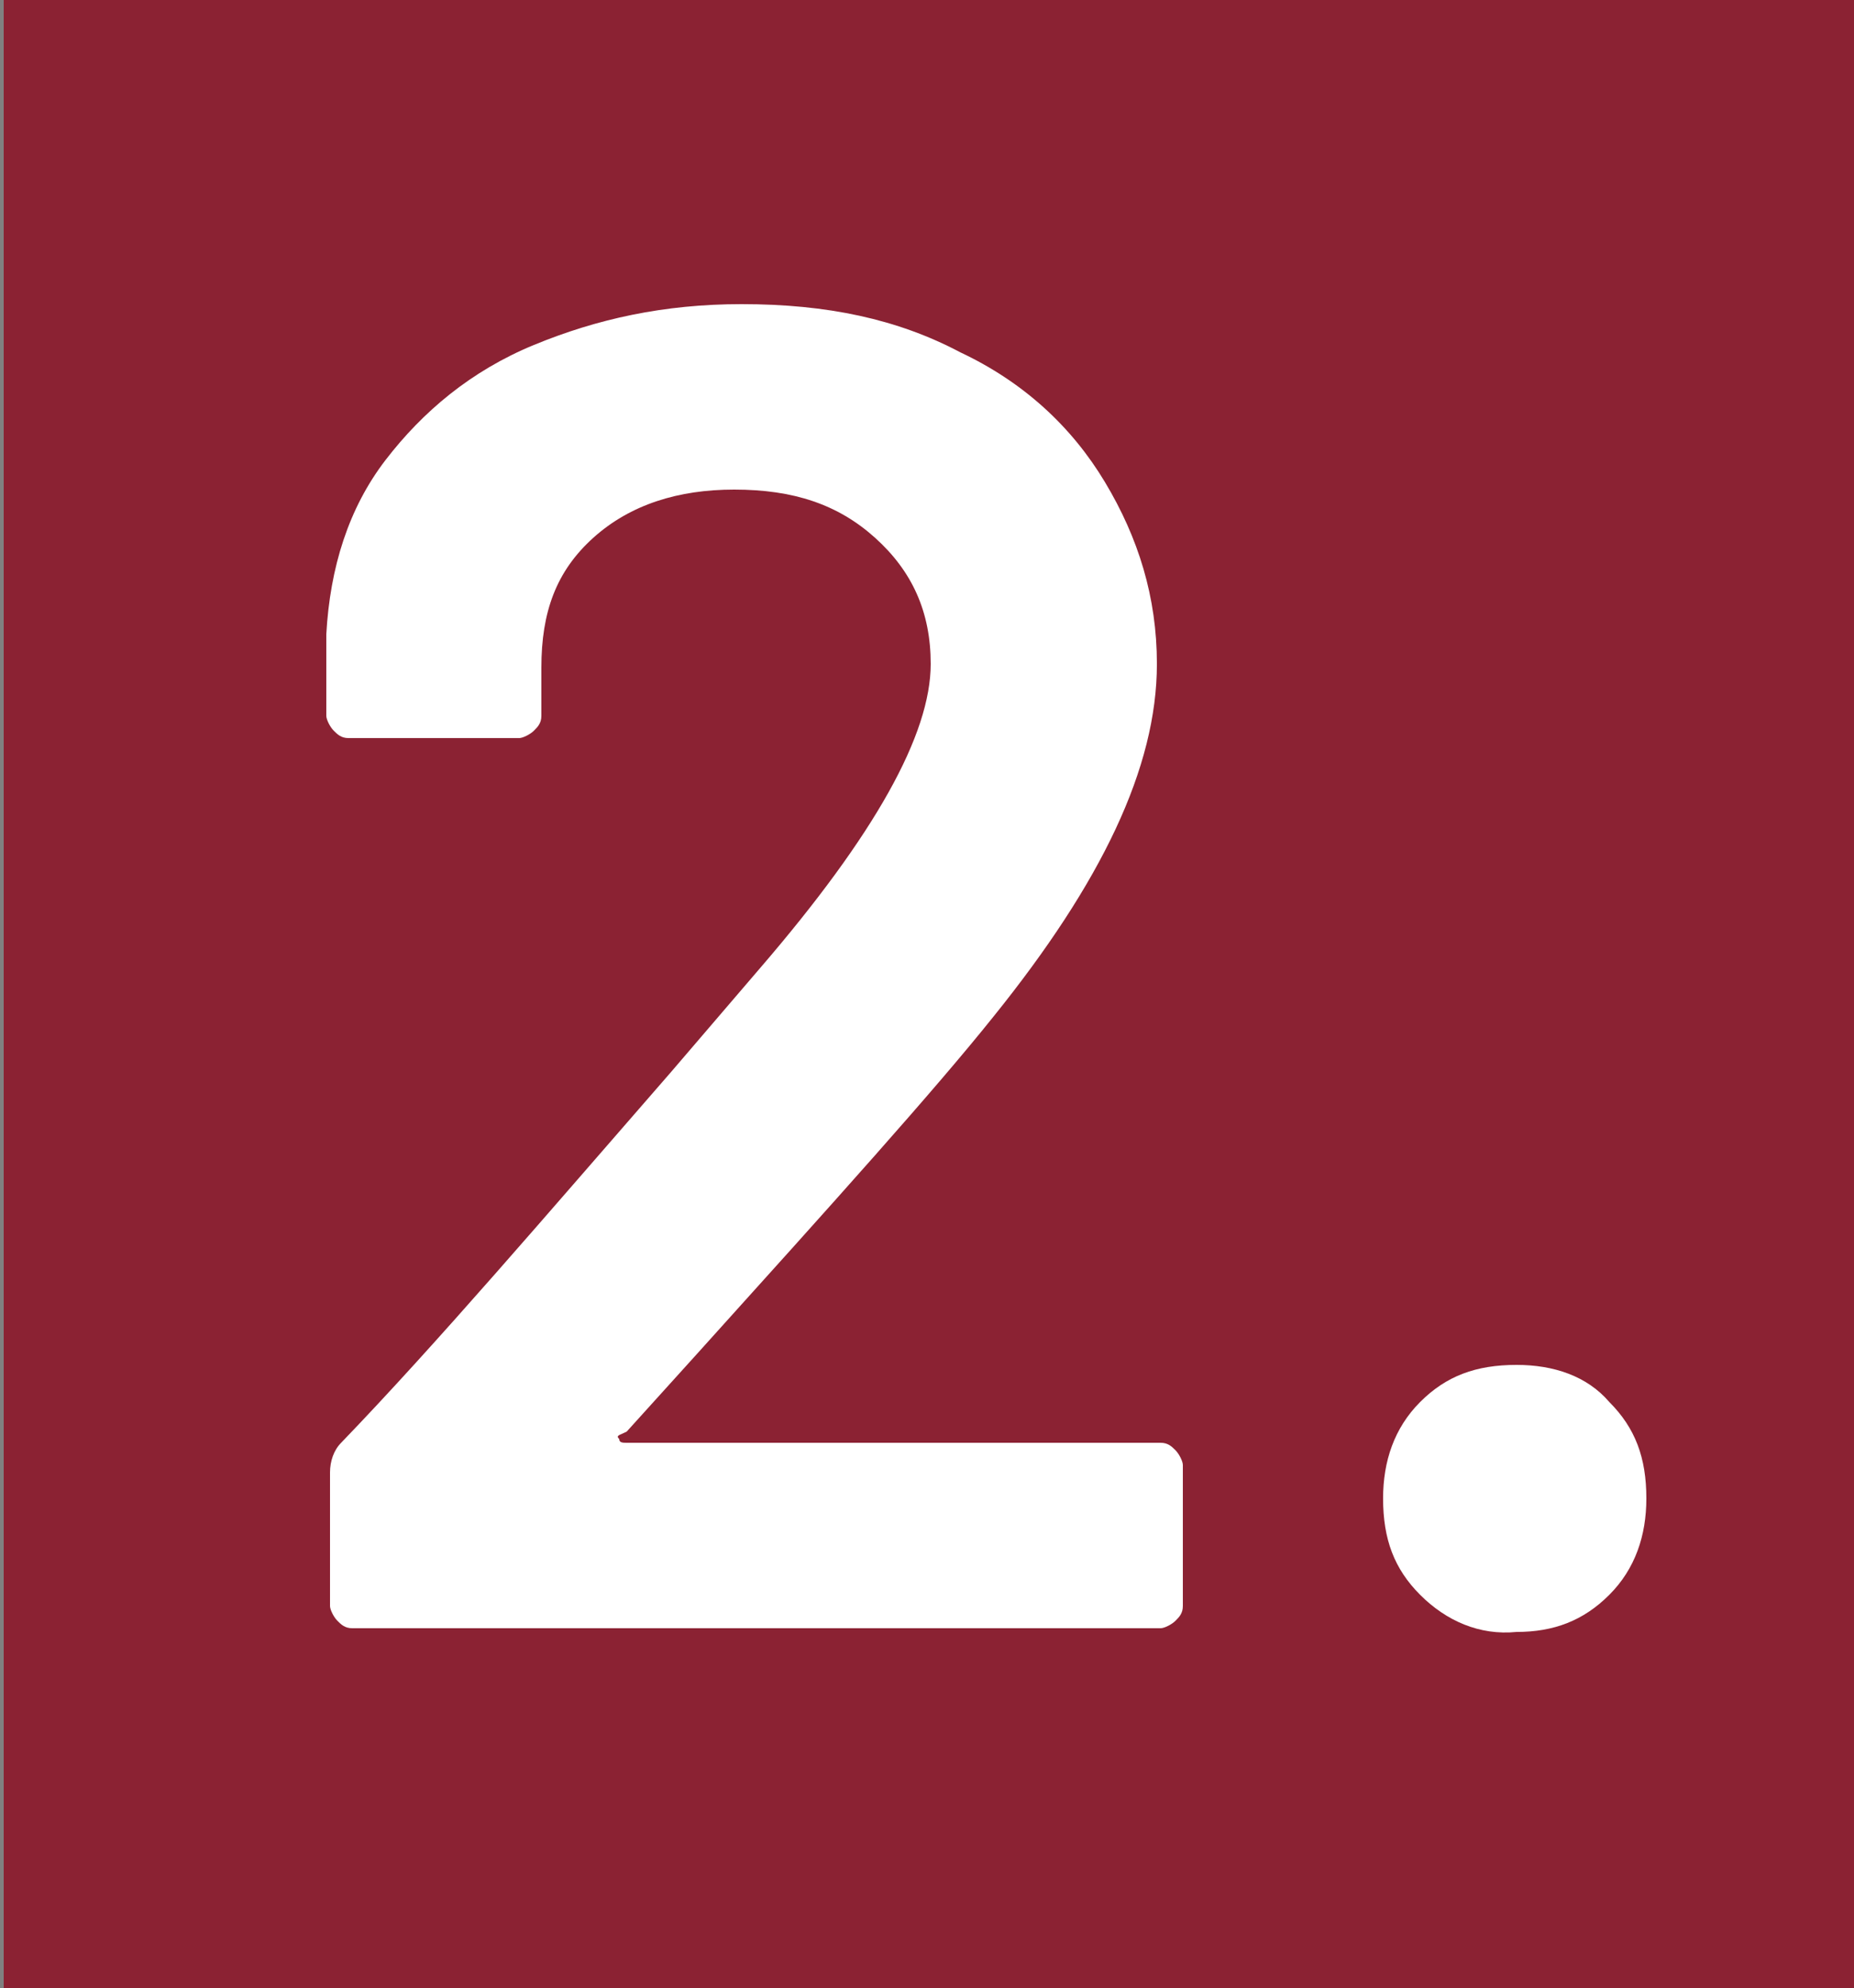 <?xml version="1.0" encoding="utf-8"?>
<!-- Generator: Adobe Illustrator 27.1.1, SVG Export Plug-In . SVG Version: 6.00 Build 0)  -->
<svg version="1.1" id="Layer_1" xmlns="http://www.w3.org/2000/svg" xmlns:xlink="http://www.w3.org/1999/xlink" x="0px" y="0px"
	 viewBox="0 0 50 53.6" style="enable-background:new 0 0 50 53.6;" xml:space="preserve">
<rect x="0" y="0" width="50" height="53.6" fill="#808080" stroke="none"/>
<style type="text/css">
	.st0{fill:#8B2233;}
	.st1{fill:#FFFFFF;}
</style>
<rect x="0.1" y="-0.1" class="st0" width="50.3" height="54"/>
<g>
	<path class="st1" d="M16.7,38.8c0,0.1,0.1,0.1,0.2,0.1h14.4c0.2,0,0.3,0.1,0.4,0.2c0.1,0.1,0.2,0.3,0.2,0.4v3.8
		c0,0.2-0.1,0.3-0.2,0.4c-0.1,0.1-0.3,0.2-0.4,0.2H9.5c-0.2,0-0.3-0.1-0.4-0.2c-0.1-0.1-0.2-0.3-0.2-0.4v-3.6c0-0.3,0.1-0.6,0.3-0.8
		c2.6-2.7,5.5-6.1,8.9-10l2.4-2.8c3.1-3.6,4.6-6.3,4.6-8.2c0-1.4-0.5-2.5-1.5-3.4c-1-0.9-2.2-1.3-3.8-1.3c-1.5,0-2.8,0.4-3.8,1.3
		c-1,0.9-1.4,2-1.4,3.5v1.3c0,0.2-0.1,0.3-0.2,0.4c-0.1,0.1-0.3,0.2-0.4,0.2H9.4c-0.2,0-0.3-0.1-0.4-0.2c-0.1-0.1-0.2-0.3-0.2-0.4
		v-2.2c0.1-1.8,0.6-3.4,1.6-4.7c1-1.3,2.3-2.4,4-3.1c1.7-0.7,3.5-1.1,5.6-1.1c2.3,0,4.2,0.4,5.9,1.3c1.7,0.8,3,2,3.9,3.5
		c0.9,1.5,1.4,3.1,1.4,4.9c0,2.8-1.5,5.9-4.4,9.5c-1.6,2-4.3,5-8,9.1l-1.9,2.1C16.7,38.7,16.6,38.7,16.7,38.8z"/>
	<path class="st1" d="M38.3,43c-0.7-0.7-1-1.5-1-2.6c0-1,0.3-1.9,1-2.6c0.7-0.7,1.5-1,2.6-1c1,0,1.9,0.3,2.5,1c0.7,0.7,1,1.5,1,2.6
		c0,1-0.3,1.9-1,2.6c-0.7,0.7-1.5,1-2.5,1C39.9,44.1,39,43.7,38.3,43z"/>
</g>
</svg>
